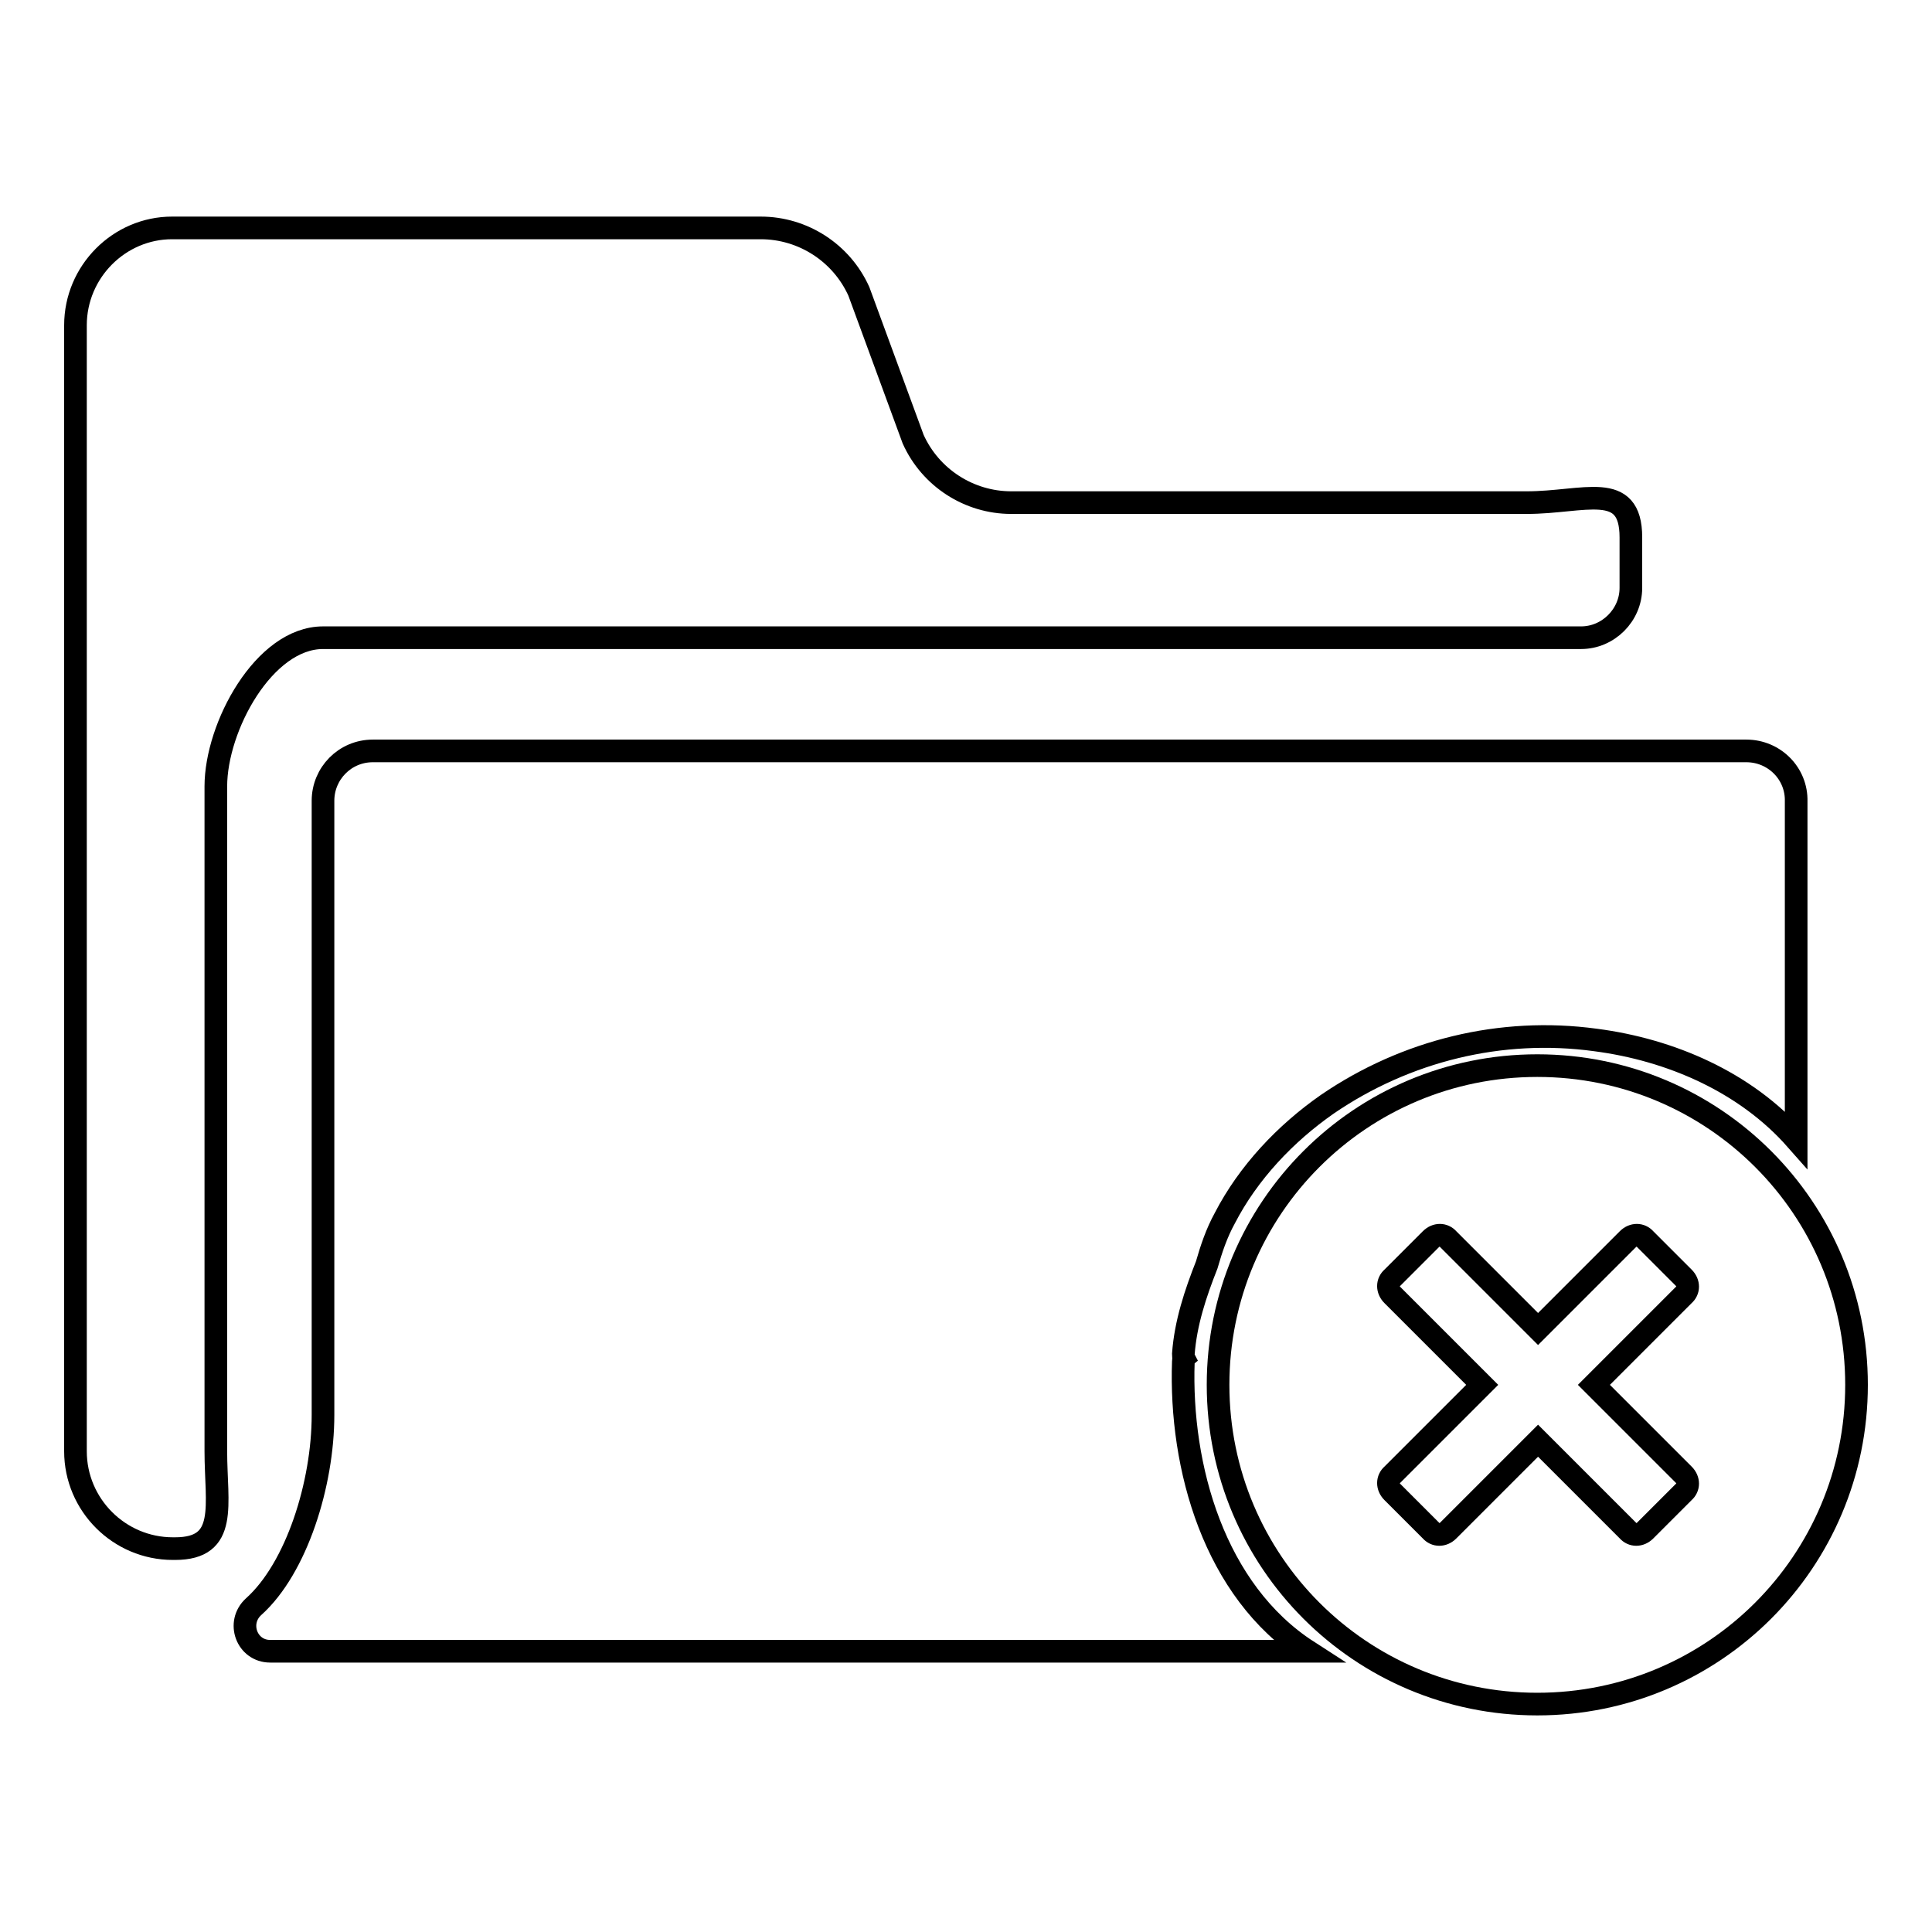 <?xml version="1.0" encoding="utf-8"?>
<!-- Svg Vector Icons : http://www.onlinewebfonts.com/icon -->
<!DOCTYPE svg PUBLIC "-//W3C//DTD SVG 1.1//EN" "http://www.w3.org/Graphics/SVG/1.1/DTD/svg11.dtd">
<svg version="1.1" xmlns="http://www.w3.org/2000/svg" xmlns:xlink="http://www.w3.org/1999/xlink" x="0px" y="0px" viewBox="0 0 256 256" enable-background="new 0 0 256 256" xml:space="preserve">
<g><g><path stroke-width="3" fill-opacity="0" stroke="#000000"  d="M42.8,84.5h166.7c3.6,0,6.6-3,6.6-6.6v-6.7c0-7.6-6.2-4.6-13.8-4.6H134c-5.6,0-10.7-3.3-13-8.4l-7.2-19.6l0,0c-2.3-5.1-7.4-8.4-13-8.4h-78C15.8,30.2,10,36,10,43.1v149.2c0,7.1,5.8,12.9,12.9,12.9h0.3c7.1,0,5.4-5.8,5.4-12.9v-88.1C28.6,96.3,35,84.5,42.8,84.5z"/><path stroke-width="3" fill-opacity="0" stroke="#000000"  d="M231.4,99.5h-182c-3.7,0-6.6,3-6.6,6.6v81.4c0,9.1-3.5,20.3-9.2,25.4c-2.3,2.1-0.9,5.9,2.2,5.9h137.5c-12.4-8-17-24.4-16.5-38.4c0-0.2,0-0.3,0.1-0.4c-0.1-0.2-0.1-0.4-0.1-0.6c0.3-4.1,1.6-8,3.1-11.8c0.6-2.1,1.3-4.2,2.4-6.2c3.1-6,8-11.2,13.6-15.1c10.4-7.1,23-10.2,35.5-8.5c10,1.3,19.9,5.6,26.6,13.2v-44.8C238.1,102.5,235.1,99.5,231.4,99.5z"/><path stroke-width="3" fill-opacity="0" stroke="#000000"  d="M203.7,141.2c-23.4,0-42.3,18.9-42.3,42.3c0,23.4,18.9,42.3,42.3,42.3s42.3-18.9,42.3-42.3C246,160.1,227.1,141.2,203.7,141.2z M223.1,195.4c0.7,0.7,0.7,1.7,0,2.3l-5.1,5.1c-0.7,0.7-1.7,0.7-2.3,0l-11.9-11.9l-11.9,11.9c-0.7,0.7-1.7,0.7-2.3,0l-5.1-5.1c-0.7-0.7-0.7-1.7,0-2.3l11.9-11.9l-11.9-11.9c-0.7-0.7-0.7-1.7,0-2.3l5.1-5.1c0.7-0.7,1.7-0.7,2.3,0l11.9,11.9l11.9-11.9c0.7-0.7,1.7-0.7,2.3,0l5.1,5.1c0.7,0.7,0.7,1.7,0,2.3l-11.9,11.9L223.1,195.4L223.1,195.4z"/></g></g>
</svg>